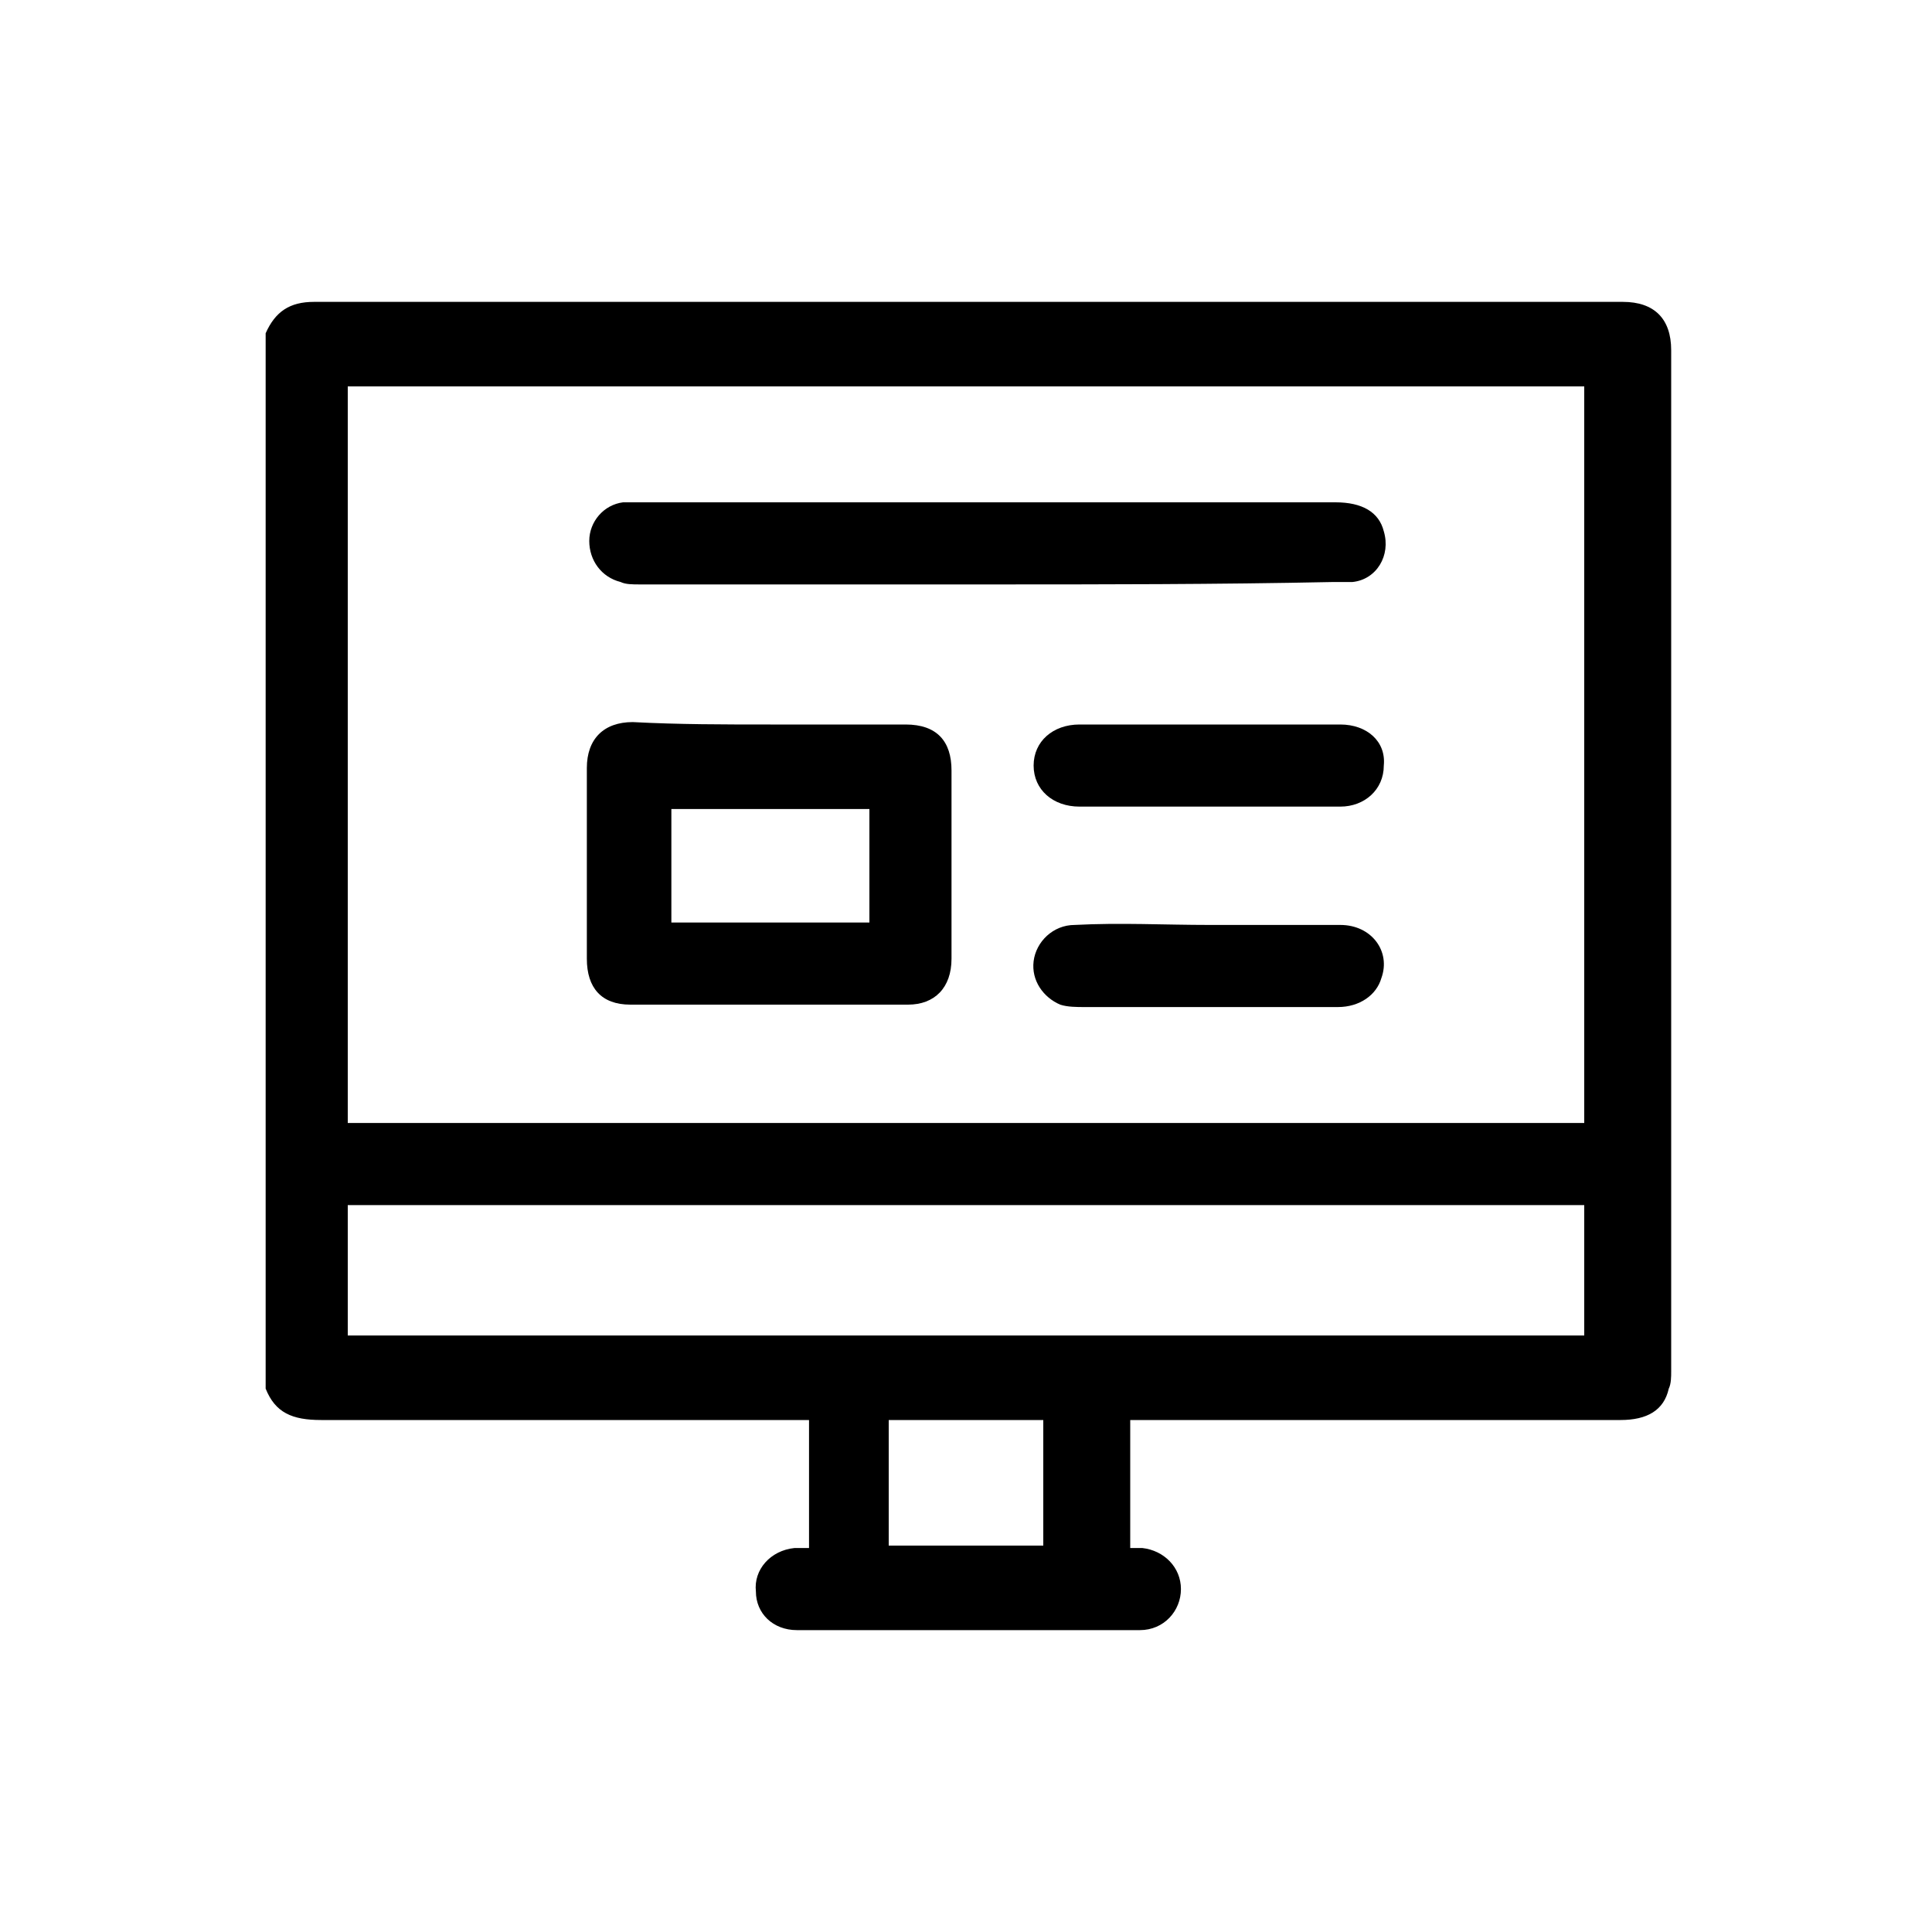 <?xml version="1.0" encoding="utf-8"?>
<!-- Generator: Adobe Illustrator 26.2.1, SVG Export Plug-In . SVG Version: 6.00 Build 0)  -->
<svg version="1.1" id="Layer_1" xmlns="http://www.w3.org/2000/svg" xmlns:xlink="http://www.w3.org/1999/xlink" x="0px" y="0px"
	 viewBox="0 0 80 80" style="enable-background:new 0 0 80 80;" xml:space="preserve">
<g id="_x36_RCelv.tif">
	<g>
		<path d="M11,57.5c0-14.6,0-29.1,0-43.7c0.4-0.9,1-1.3,2-1.3c18.1,0,36.1,0,54.2,0c1.3,0,2,0.7,2,2c0,14.1,0,28.2,0,42.3
			c0,0.2,0,0.5-0.1,0.7c-0.2,0.9-0.9,1.3-2,1.3c-6.5,0-13.1,0-19.6,0c-0.2,0-0.5,0-0.7,0c0,1.8,0,3.5,0,5.3c0.2,0,0.4,0,0.5,0
			c0.9,0.1,1.6,0.8,1.6,1.7c0,0.9-0.7,1.7-1.7,1.7c-4.7,0-9.5,0-14.2,0c-1,0-1.7-0.7-1.7-1.6c-0.1-0.9,0.6-1.7,1.6-1.8
			c0.2,0,0.4,0,0.6,0c0-1.8,0-3.5,0-5.3c-0.3,0-0.5,0-0.7,0c-6.5,0-13,0-19.5,0C12.1,58.8,11.4,58.5,11,57.5z M65.6,46.5
			c0-10.2,0-20.3,0-30.5c-17.1,0-34.2,0-51.2,0c0,10.2,0,20.4,0,30.5C31.5,46.5,48.5,46.5,65.6,46.5z M14.4,55.3
			c17.1,0,34.2,0,51.2,0c0-1.8,0-3.6,0-5.4c-17.1,0-34.2,0-51.2,0C14.4,51.8,14.4,53.5,14.4,55.3z M36.8,64c2.2,0,4.3,0,6.4,0
			c0-1.8,0-3.5,0-5.2c-2.1,0-4.2,0-6.4,0C36.8,60.6,36.8,62.3,36.8,64z"/>
		<path d="M31.9,30c1.9,0,3.7,0,5.6,0c1.3,0,1.9,0.7,1.9,1.9c0,2.6,0,5.2,0,7.8c0,1.2-0.7,1.9-1.8,1.9c-3.8,0-7.6,0-11.5,0
			c-1.2,0-1.8-0.7-1.8-1.9c0-2.6,0-5.3,0-7.9c0-1.2,0.7-1.9,1.9-1.9C28.1,30,30,30,31.9,30z M36,38.2c0-1.6,0-3.2,0-4.7
			c-2.8,0-5.5,0-8.2,0c0,1.6,0,3.2,0,4.7C30.5,38.2,33.2,38.2,36,38.2z"/>
		<path d="M40.9,24.2c-4.8,0-9.6,0-14.4,0c-0.3,0-0.6,0-0.8-0.1c-0.8-0.2-1.3-0.9-1.3-1.7c0-0.8,0.6-1.5,1.4-1.6c0.2,0,0.5,0,0.7,0
			c9.6,0,19.2,0,28.8,0c1.1,0,1.8,0.4,2,1.2c0.3,1-0.3,2-1.3,2.1c-0.3,0-0.5,0-0.8,0C50.4,24.2,45.6,24.2,40.9,24.2z"/>
		<path d="M50,33.4c-1.8,0-3.6,0-5.3,0c-1.1,0-1.9-0.7-1.9-1.7c0-1,0.8-1.7,1.9-1.7c3.6,0,7.2,0,10.8,0c1.1,0,1.9,0.7,1.8,1.7
			c0,1-0.8,1.7-1.8,1.7C53.7,33.4,51.9,33.4,50,33.4z"/>
		<path d="M50.1,38.3c1.8,0,3.6,0,5.4,0c1.3,0,2.1,1.1,1.7,2.2c-0.2,0.7-0.9,1.2-1.8,1.2c-1.7,0-3.4,0-5.2,0c-1.8,0-3.6,0-5.3,0
			c-0.3,0-0.7,0-1-0.1c-0.7-0.3-1.2-1-1.1-1.8c0.1-0.8,0.8-1.5,1.7-1.5C46.4,38.2,48.2,38.3,50.1,38.3z"/>
	</g>
</g>
</svg>
